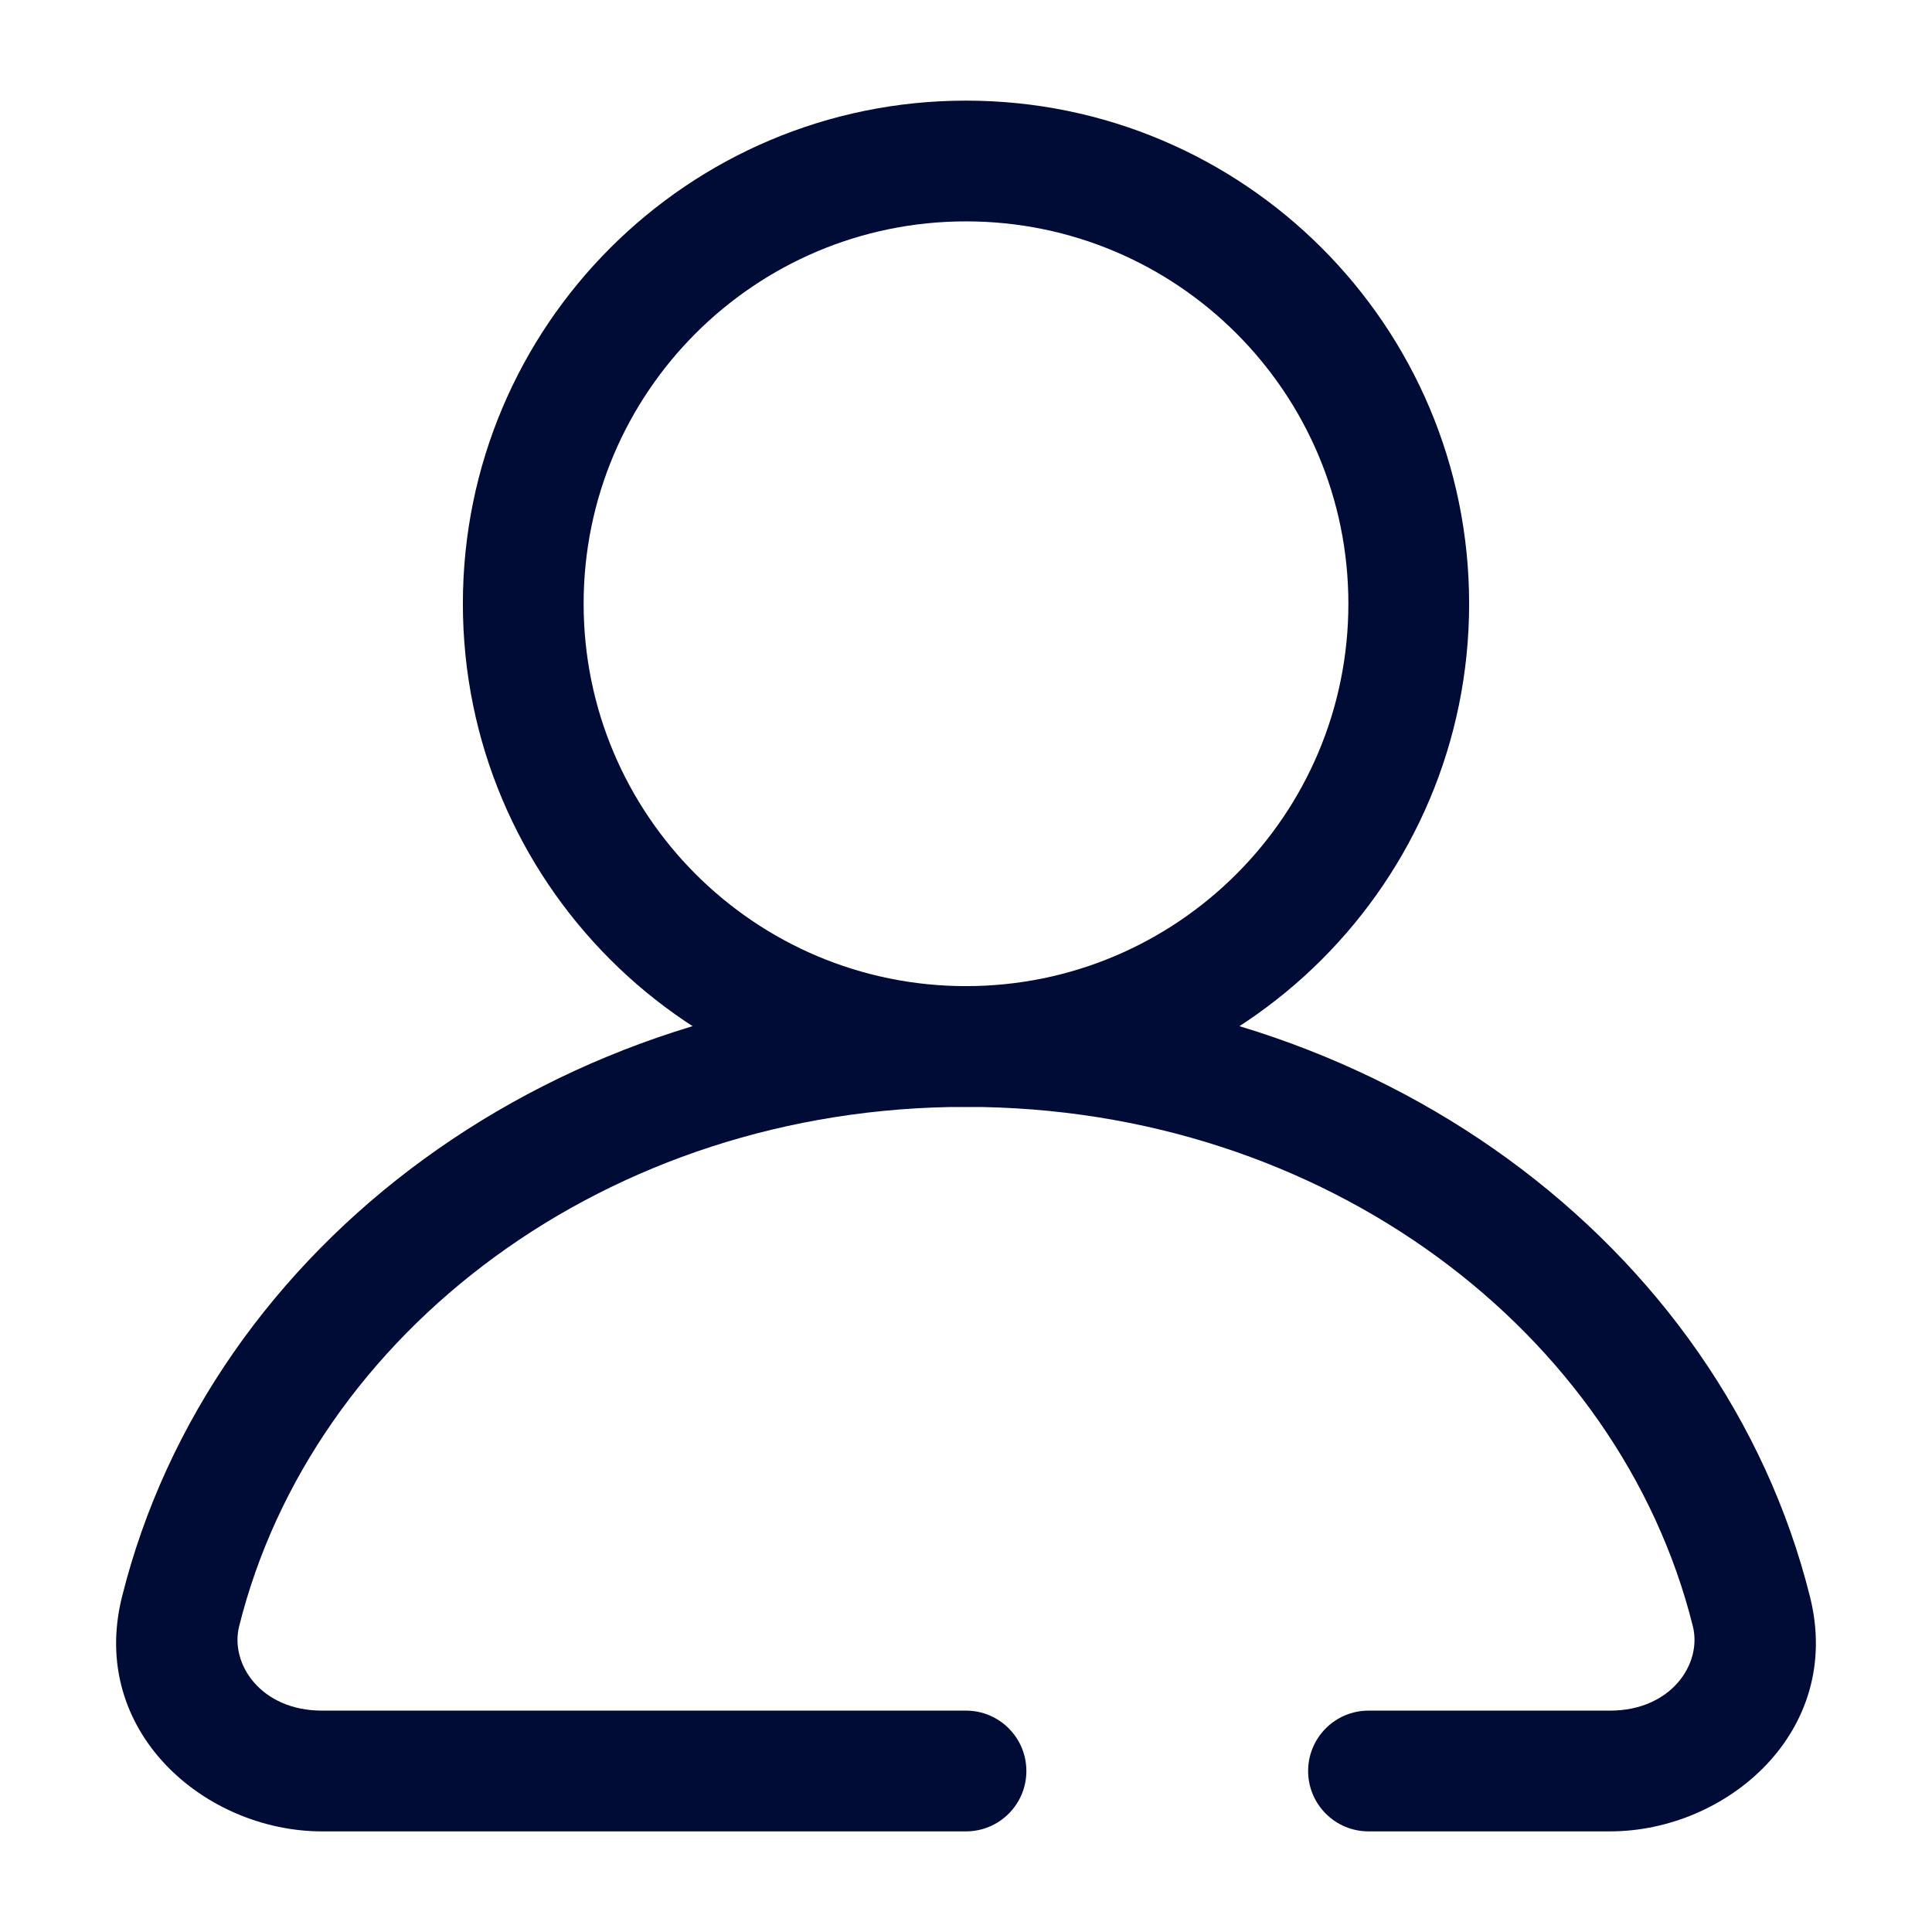 <svg width="24" height="24" viewBox="0 0 24 24" fill="none" xmlns="http://www.w3.org/2000/svg">
<path fill-rule="evenodd" clip-rule="evenodd" d="M12 2.75C9.377 2.75 7.25 4.877 7.25 7.5C7.25 10.123 9.377 12.25 12 12.25C14.623 12.25 16.75 10.123 16.75 7.5C16.75 4.877 14.623 2.75 12 2.75ZM5.75 7.5C5.75 4.048 8.548 1.25 12 1.25C15.452 1.25 18.25 4.048 18.25 7.5C18.25 10.952 15.452 13.75 12 13.75C8.548 13.75 5.75 10.952 5.75 7.5Z" fill="#000B36"/>
<path fill-rule="evenodd" clip-rule="evenodd" d="M12 13.75C7.535 13.75 3.88 16.557 2.971 20.201C2.853 20.671 3.242 21.25 4 21.25H12C12.414 21.25 12.75 21.586 12.75 22C12.75 22.414 12.414 22.75 12 22.75H4C2.549 22.75 1.098 21.511 1.515 19.838C2.611 15.446 6.932 12.25 12 12.25C17.068 12.25 21.389 15.446 22.485 19.838C22.902 21.511 21.451 22.75 20 22.75H17C16.586 22.75 16.25 22.414 16.25 22C16.25 21.586 16.586 21.25 17 21.25H20C20.758 21.25 21.147 20.671 21.029 20.201C20.12 16.557 16.465 13.75 12 13.75Z" fill="#000B36"/>
</svg>
